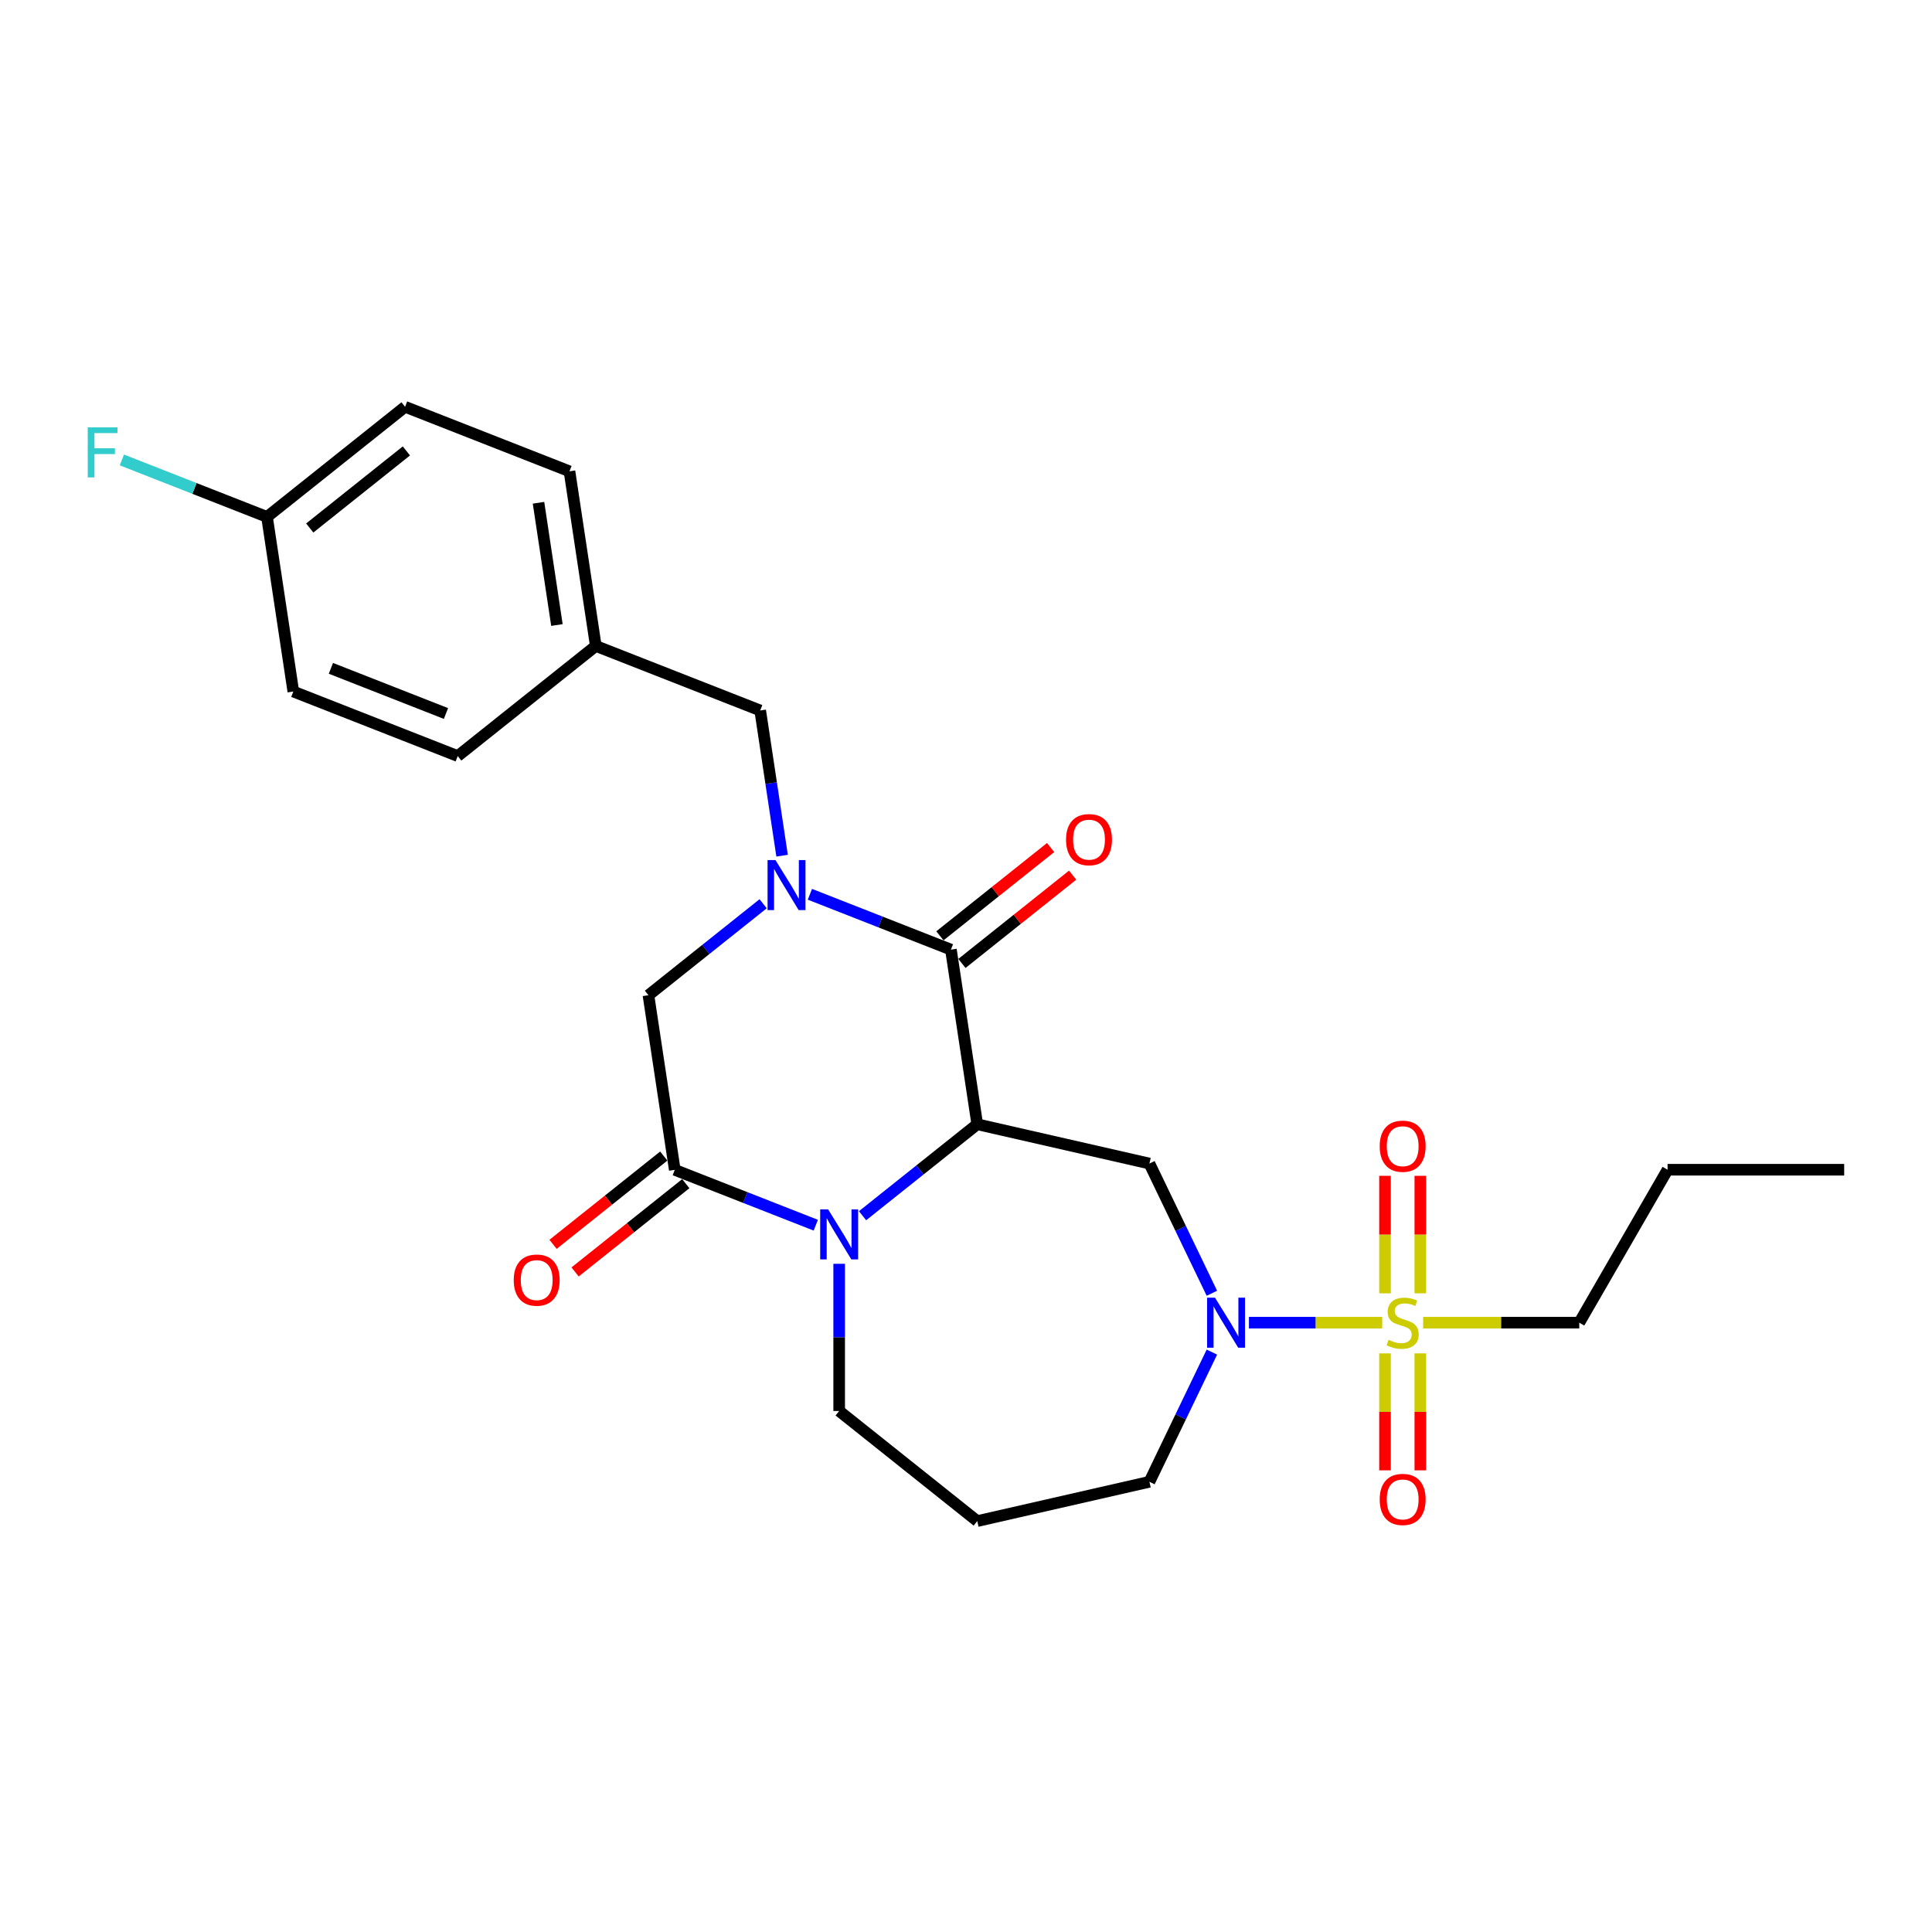 <?xml version='1.0' encoding='iso-8859-1'?>
<svg version='1.1' baseProfile='full'
              xmlns='http://www.w3.org/2000/svg'
                      xmlns:rdkit='http://www.rdkit.org/xml'
                      xmlns:xlink='http://www.w3.org/1999/xlink'
                  xml:space='preserve'
width='1000px' height='1000px' viewBox='0 0 1000 1000'>
<!-- END OF HEADER -->
<rect style='opacity:1.0;fill:#FFFFFF;stroke:none' width='1000' height='1000' x='0' y='0'> </rect>
<path class='bond-1' d='M 505.822,581.916 L 492.197,491.525' style='fill:none;fill-rule:evenodd;stroke:#000000;stroke-width:6px;stroke-linecap:butt;stroke-linejoin:miter;stroke-opacity:1' />
<path class='bond-3' d='M 505.822,581.916 L 476.139,605.588' style='fill:none;fill-rule:evenodd;stroke:#000000;stroke-width:6px;stroke-linecap:butt;stroke-linejoin:miter;stroke-opacity:1' />
<path class='bond-3' d='M 476.139,605.588 L 446.456,629.259' style='fill:none;fill-rule:evenodd;stroke:#0000FF;stroke-width:6px;stroke-linecap:butt;stroke-linejoin:miter;stroke-opacity:1' />
<path class='bond-6' d='M 505.822,581.916 L 594.942,602.257' style='fill:none;fill-rule:evenodd;stroke:#000000;stroke-width:6px;stroke-linecap:butt;stroke-linejoin:miter;stroke-opacity:1' />
<path class='bond-0' d='M 715.43,684.617 L 680.936,684.617' style='fill:none;fill-rule:evenodd;stroke:#CCCC00;stroke-width:6px;stroke-linecap:butt;stroke-linejoin:miter;stroke-opacity:1' />
<path class='bond-0' d='M 680.936,684.617 L 646.442,684.617' style='fill:none;fill-rule:evenodd;stroke:#0000FF;stroke-width:6px;stroke-linecap:butt;stroke-linejoin:miter;stroke-opacity:1' />
<path class='bond-9' d='M 735.157,669.424 L 735.157,639.013' style='fill:none;fill-rule:evenodd;stroke:#CCCC00;stroke-width:6px;stroke-linecap:butt;stroke-linejoin:miter;stroke-opacity:1' />
<path class='bond-9' d='M 735.157,639.013 L 735.157,608.603' style='fill:none;fill-rule:evenodd;stroke:#FF0000;stroke-width:6px;stroke-linecap:butt;stroke-linejoin:miter;stroke-opacity:1' />
<path class='bond-9' d='M 716.875,669.424 L 716.875,639.013' style='fill:none;fill-rule:evenodd;stroke:#CCCC00;stroke-width:6px;stroke-linecap:butt;stroke-linejoin:miter;stroke-opacity:1' />
<path class='bond-9' d='M 716.875,639.013 L 716.875,608.603' style='fill:none;fill-rule:evenodd;stroke:#FF0000;stroke-width:6px;stroke-linecap:butt;stroke-linejoin:miter;stroke-opacity:1' />
<path class='bond-10' d='M 716.875,700.504 L 716.875,730.777' style='fill:none;fill-rule:evenodd;stroke:#CCCC00;stroke-width:6px;stroke-linecap:butt;stroke-linejoin:miter;stroke-opacity:1' />
<path class='bond-10' d='M 716.875,730.777 L 716.875,761.05' style='fill:none;fill-rule:evenodd;stroke:#FF0000;stroke-width:6px;stroke-linecap:butt;stroke-linejoin:miter;stroke-opacity:1' />
<path class='bond-10' d='M 735.157,700.504 L 735.157,730.777' style='fill:none;fill-rule:evenodd;stroke:#CCCC00;stroke-width:6px;stroke-linecap:butt;stroke-linejoin:miter;stroke-opacity:1' />
<path class='bond-10' d='M 735.157,730.777 L 735.157,761.05' style='fill:none;fill-rule:evenodd;stroke:#FF0000;stroke-width:6px;stroke-linecap:butt;stroke-linejoin:miter;stroke-opacity:1' />
<path class='bond-14' d='M 736.601,684.617 L 777.014,684.617' style='fill:none;fill-rule:evenodd;stroke:#CCCC00;stroke-width:6px;stroke-linecap:butt;stroke-linejoin:miter;stroke-opacity:1' />
<path class='bond-14' d='M 777.014,684.617 L 817.428,684.617' style='fill:none;fill-rule:evenodd;stroke:#000000;stroke-width:6px;stroke-linecap:butt;stroke-linejoin:miter;stroke-opacity:1' />
<path class='bond-2' d='M 492.197,491.525 L 455.702,477.202' style='fill:none;fill-rule:evenodd;stroke:#000000;stroke-width:6px;stroke-linecap:butt;stroke-linejoin:miter;stroke-opacity:1' />
<path class='bond-2' d='M 455.702,477.202 L 419.207,462.879' style='fill:none;fill-rule:evenodd;stroke:#0000FF;stroke-width:6px;stroke-linecap:butt;stroke-linejoin:miter;stroke-opacity:1' />
<path class='bond-11' d='M 497.897,498.672 L 526.547,475.825' style='fill:none;fill-rule:evenodd;stroke:#000000;stroke-width:6px;stroke-linecap:butt;stroke-linejoin:miter;stroke-opacity:1' />
<path class='bond-11' d='M 526.547,475.825 L 555.197,452.977' style='fill:none;fill-rule:evenodd;stroke:#FF0000;stroke-width:6px;stroke-linecap:butt;stroke-linejoin:miter;stroke-opacity:1' />
<path class='bond-11' d='M 486.498,484.379 L 515.148,461.531' style='fill:none;fill-rule:evenodd;stroke:#000000;stroke-width:6px;stroke-linecap:butt;stroke-linejoin:miter;stroke-opacity:1' />
<path class='bond-11' d='M 515.148,461.531 L 543.798,438.684' style='fill:none;fill-rule:evenodd;stroke:#FF0000;stroke-width:6px;stroke-linecap:butt;stroke-linejoin:miter;stroke-opacity:1' />
<path class='bond-8' d='M 404.809,442.9 L 399.145,405.319' style='fill:none;fill-rule:evenodd;stroke:#0000FF;stroke-width:6px;stroke-linecap:butt;stroke-linejoin:miter;stroke-opacity:1' />
<path class='bond-8' d='M 399.145,405.319 L 393.48,367.738' style='fill:none;fill-rule:evenodd;stroke:#000000;stroke-width:6px;stroke-linecap:butt;stroke-linejoin:miter;stroke-opacity:1' />
<path class='bond-27' d='M 395.002,467.781 L 365.319,491.452' style='fill:none;fill-rule:evenodd;stroke:#0000FF;stroke-width:6px;stroke-linecap:butt;stroke-linejoin:miter;stroke-opacity:1' />
<path class='bond-27' d='M 365.319,491.452 L 335.636,515.123' style='fill:none;fill-rule:evenodd;stroke:#000000;stroke-width:6px;stroke-linecap:butt;stroke-linejoin:miter;stroke-opacity:1' />
<path class='bond-5' d='M 422.25,634.161 L 385.755,619.837' style='fill:none;fill-rule:evenodd;stroke:#0000FF;stroke-width:6px;stroke-linecap:butt;stroke-linejoin:miter;stroke-opacity:1' />
<path class='bond-5' d='M 385.755,619.837 L 349.26,605.514' style='fill:none;fill-rule:evenodd;stroke:#000000;stroke-width:6px;stroke-linecap:butt;stroke-linejoin:miter;stroke-opacity:1' />
<path class='bond-13' d='M 434.353,654.14 L 434.353,692.231' style='fill:none;fill-rule:evenodd;stroke:#0000FF;stroke-width:6px;stroke-linecap:butt;stroke-linejoin:miter;stroke-opacity:1' />
<path class='bond-13' d='M 434.353,692.231 L 434.353,730.323' style='fill:none;fill-rule:evenodd;stroke:#000000;stroke-width:6px;stroke-linecap:butt;stroke-linejoin:miter;stroke-opacity:1' />
<path class='bond-4' d='M 627.27,669.387 L 611.106,635.822' style='fill:none;fill-rule:evenodd;stroke:#0000FF;stroke-width:6px;stroke-linecap:butt;stroke-linejoin:miter;stroke-opacity:1' />
<path class='bond-4' d='M 611.106,635.822 L 594.942,602.257' style='fill:none;fill-rule:evenodd;stroke:#000000;stroke-width:6px;stroke-linecap:butt;stroke-linejoin:miter;stroke-opacity:1' />
<path class='bond-16' d='M 627.27,699.846 L 611.106,733.411' style='fill:none;fill-rule:evenodd;stroke:#0000FF;stroke-width:6px;stroke-linecap:butt;stroke-linejoin:miter;stroke-opacity:1' />
<path class='bond-16' d='M 611.106,733.411 L 594.942,766.976' style='fill:none;fill-rule:evenodd;stroke:#000000;stroke-width:6px;stroke-linecap:butt;stroke-linejoin:miter;stroke-opacity:1' />
<path class='bond-7' d='M 349.26,605.514 L 335.636,515.123' style='fill:none;fill-rule:evenodd;stroke:#000000;stroke-width:6px;stroke-linecap:butt;stroke-linejoin:miter;stroke-opacity:1' />
<path class='bond-12' d='M 343.561,598.367 L 314.911,621.215' style='fill:none;fill-rule:evenodd;stroke:#000000;stroke-width:6px;stroke-linecap:butt;stroke-linejoin:miter;stroke-opacity:1' />
<path class='bond-12' d='M 314.911,621.215 L 286.261,644.062' style='fill:none;fill-rule:evenodd;stroke:#FF0000;stroke-width:6px;stroke-linecap:butt;stroke-linejoin:miter;stroke-opacity:1' />
<path class='bond-12' d='M 354.959,612.661 L 326.31,635.509' style='fill:none;fill-rule:evenodd;stroke:#000000;stroke-width:6px;stroke-linecap:butt;stroke-linejoin:miter;stroke-opacity:1' />
<path class='bond-12' d='M 326.31,635.509 L 297.66,658.356' style='fill:none;fill-rule:evenodd;stroke:#FF0000;stroke-width:6px;stroke-linecap:butt;stroke-linejoin:miter;stroke-opacity:1' />
<path class='bond-15' d='M 393.48,367.738 L 308.387,334.342' style='fill:none;fill-rule:evenodd;stroke:#000000;stroke-width:6px;stroke-linecap:butt;stroke-linejoin:miter;stroke-opacity:1' />
<path class='bond-17' d='M 434.353,730.323 L 505.822,787.317' style='fill:none;fill-rule:evenodd;stroke:#000000;stroke-width:6px;stroke-linecap:butt;stroke-linejoin:miter;stroke-opacity:1' />
<path class='bond-24' d='M 817.428,684.617 L 863.134,605.452' style='fill:none;fill-rule:evenodd;stroke:#000000;stroke-width:6px;stroke-linecap:butt;stroke-linejoin:miter;stroke-opacity:1' />
<path class='bond-20' d='M 308.387,334.342 L 294.763,243.951' style='fill:none;fill-rule:evenodd;stroke:#000000;stroke-width:6px;stroke-linecap:butt;stroke-linejoin:miter;stroke-opacity:1' />
<path class='bond-20' d='M 288.266,323.508 L 278.729,260.234' style='fill:none;fill-rule:evenodd;stroke:#000000;stroke-width:6px;stroke-linecap:butt;stroke-linejoin:miter;stroke-opacity:1' />
<path class='bond-21' d='M 308.387,334.342 L 236.919,391.336' style='fill:none;fill-rule:evenodd;stroke:#000000;stroke-width:6px;stroke-linecap:butt;stroke-linejoin:miter;stroke-opacity:1' />
<path class='bond-26' d='M 594.942,766.976 L 505.822,787.317' style='fill:none;fill-rule:evenodd;stroke:#000000;stroke-width:6px;stroke-linecap:butt;stroke-linejoin:miter;stroke-opacity:1' />
<path class='bond-18' d='M 138.201,267.549 L 209.67,210.554' style='fill:none;fill-rule:evenodd;stroke:#000000;stroke-width:6px;stroke-linecap:butt;stroke-linejoin:miter;stroke-opacity:1' />
<path class='bond-18' d='M 160.321,273.293 L 210.349,233.397' style='fill:none;fill-rule:evenodd;stroke:#000000;stroke-width:6px;stroke-linecap:butt;stroke-linejoin:miter;stroke-opacity:1' />
<path class='bond-19' d='M 138.201,267.549 L 100.646,252.809' style='fill:none;fill-rule:evenodd;stroke:#000000;stroke-width:6px;stroke-linecap:butt;stroke-linejoin:miter;stroke-opacity:1' />
<path class='bond-19' d='M 100.646,252.809 L 63.091,238.07' style='fill:none;fill-rule:evenodd;stroke:#33CCCC;stroke-width:6px;stroke-linecap:butt;stroke-linejoin:miter;stroke-opacity:1' />
<path class='bond-28' d='M 138.201,267.549 L 151.826,357.939' style='fill:none;fill-rule:evenodd;stroke:#000000;stroke-width:6px;stroke-linecap:butt;stroke-linejoin:miter;stroke-opacity:1' />
<path class='bond-23' d='M 294.763,243.951 L 209.67,210.554' style='fill:none;fill-rule:evenodd;stroke:#000000;stroke-width:6px;stroke-linecap:butt;stroke-linejoin:miter;stroke-opacity:1' />
<path class='bond-22' d='M 236.919,391.336 L 151.826,357.939' style='fill:none;fill-rule:evenodd;stroke:#000000;stroke-width:6px;stroke-linecap:butt;stroke-linejoin:miter;stroke-opacity:1' />
<path class='bond-22' d='M 230.834,369.308 L 171.269,345.93' style='fill:none;fill-rule:evenodd;stroke:#000000;stroke-width:6px;stroke-linecap:butt;stroke-linejoin:miter;stroke-opacity:1' />
<path class='bond-25' d='M 863.134,605.452 L 954.545,605.452' style='fill:none;fill-rule:evenodd;stroke:#000000;stroke-width:6px;stroke-linecap:butt;stroke-linejoin:miter;stroke-opacity:1' />
<path  class='atom-1' d='M 718.703 693.502
Q 718.995 693.612, 720.202 694.124
Q 721.409 694.635, 722.725 694.965
Q 724.078 695.257, 725.394 695.257
Q 727.844 695.257, 729.27 694.087
Q 730.696 692.88, 730.696 690.796
Q 730.696 689.37, 729.965 688.493
Q 729.27 687.615, 728.173 687.14
Q 727.076 686.664, 725.248 686.116
Q 722.944 685.421, 721.555 684.763
Q 720.202 684.105, 719.215 682.715
Q 718.264 681.326, 718.264 678.986
Q 718.264 675.731, 720.458 673.72
Q 722.688 671.709, 727.076 671.709
Q 730.074 671.709, 733.475 673.135
L 732.634 675.951
Q 729.526 674.671, 727.186 674.671
Q 724.663 674.671, 723.273 675.731
Q 721.884 676.755, 721.92 678.547
Q 721.92 679.936, 722.615 680.777
Q 723.346 681.618, 724.37 682.094
Q 725.431 682.569, 727.186 683.118
Q 729.526 683.849, 730.915 684.58
Q 732.305 685.311, 733.292 686.811
Q 734.316 688.273, 734.316 690.796
Q 734.316 694.38, 731.903 696.317
Q 729.526 698.219, 725.54 698.219
Q 723.237 698.219, 721.482 697.707
Q 719.763 697.232, 717.716 696.391
L 718.703 693.502
' fill='#CCCC00'/>
<path  class='atom-3' d='M 401.382 445.185
L 409.865 458.897
Q 410.706 460.25, 412.059 462.7
Q 413.412 465.149, 413.485 465.296
L 413.485 445.185
L 416.922 445.185
L 416.922 471.073
L 413.375 471.073
L 404.271 456.081
Q 403.21 454.326, 402.077 452.315
Q 400.98 450.304, 400.651 449.683
L 400.651 471.073
L 397.287 471.073
L 397.287 445.185
L 401.382 445.185
' fill='#0000FF'/>
<path  class='atom-4' d='M 428.631 625.967
L 437.114 639.679
Q 437.955 641.032, 439.308 643.481
Q 440.66 645.931, 440.734 646.077
L 440.734 625.967
L 444.171 625.967
L 444.171 651.855
L 440.624 651.855
L 431.519 636.863
Q 430.459 635.108, 429.325 633.097
Q 428.228 631.086, 427.899 630.464
L 427.899 651.855
L 424.535 651.855
L 424.535 625.967
L 428.631 625.967
' fill='#0000FF'/>
<path  class='atom-5' d='M 628.881 671.673
L 637.364 685.385
Q 638.205 686.737, 639.558 689.187
Q 640.911 691.637, 640.984 691.783
L 640.984 671.673
L 644.421 671.673
L 644.421 697.561
L 640.875 697.561
L 631.77 682.569
Q 630.71 680.814, 629.576 678.803
Q 628.479 676.792, 628.15 676.17
L 628.15 697.561
L 624.786 697.561
L 624.786 671.673
L 628.881 671.673
' fill='#0000FF'/>
<path  class='atom-10' d='M 714.132 593.278
Q 714.132 587.062, 717.204 583.588
Q 720.275 580.115, 726.016 580.115
Q 731.756 580.115, 734.828 583.588
Q 737.899 587.062, 737.899 593.278
Q 737.899 599.567, 734.791 603.15
Q 731.683 606.697, 726.016 606.697
Q 720.312 606.697, 717.204 603.15
Q 714.132 599.604, 714.132 593.278
M 726.016 603.772
Q 729.965 603.772, 732.085 601.139
Q 734.243 598.47, 734.243 593.278
Q 734.243 588.195, 732.085 585.636
Q 729.965 583.04, 726.016 583.04
Q 722.067 583.04, 719.909 585.599
Q 717.789 588.159, 717.789 593.278
Q 717.789 598.507, 719.909 601.139
Q 722.067 603.772, 726.016 603.772
' fill='#FF0000'/>
<path  class='atom-11' d='M 714.132 776.102
Q 714.132 769.886, 717.204 766.412
Q 720.275 762.938, 726.016 762.938
Q 731.756 762.938, 734.828 766.412
Q 737.899 769.886, 737.899 776.102
Q 737.899 782.391, 734.791 785.974
Q 731.683 789.521, 726.016 789.521
Q 720.312 789.521, 717.204 785.974
Q 714.132 782.427, 714.132 776.102
M 726.016 786.596
Q 729.965 786.596, 732.085 783.963
Q 734.243 781.294, 734.243 776.102
Q 734.243 771.019, 732.085 768.46
Q 729.965 765.864, 726.016 765.864
Q 722.067 765.864, 719.909 768.423
Q 717.789 770.983, 717.789 776.102
Q 717.789 781.331, 719.909 783.963
Q 722.067 786.596, 726.016 786.596
' fill='#FF0000'/>
<path  class='atom-12' d='M 551.783 434.604
Q 551.783 428.388, 554.854 424.915
Q 557.925 421.441, 563.666 421.441
Q 569.407 421.441, 572.478 424.915
Q 575.55 428.388, 575.55 434.604
Q 575.55 440.893, 572.442 444.477
Q 569.334 448.024, 563.666 448.024
Q 557.962 448.024, 554.854 444.477
Q 551.783 440.93, 551.783 434.604
M 563.666 445.098
Q 567.615 445.098, 569.736 442.466
Q 571.893 439.796, 571.893 434.604
Q 571.893 429.522, 569.736 426.962
Q 567.615 424.366, 563.666 424.366
Q 559.717 424.366, 557.56 426.926
Q 555.439 429.485, 555.439 434.604
Q 555.439 439.833, 557.56 442.466
Q 559.717 445.098, 563.666 445.098
' fill='#FF0000'/>
<path  class='atom-13' d='M 265.908 662.582
Q 265.908 656.366, 268.979 652.892
Q 272.051 649.418, 277.791 649.418
Q 283.532 649.418, 286.603 652.892
Q 289.675 656.366, 289.675 662.582
Q 289.675 668.871, 286.567 672.454
Q 283.459 676.001, 277.791 676.001
Q 272.087 676.001, 268.979 672.454
Q 265.908 668.907, 265.908 662.582
M 277.791 673.076
Q 281.74 673.076, 283.861 670.443
Q 286.018 667.774, 286.018 662.582
Q 286.018 657.499, 283.861 654.94
Q 281.74 652.344, 277.791 652.344
Q 273.842 652.344, 271.685 654.903
Q 269.564 657.463, 269.564 662.582
Q 269.564 667.811, 271.685 670.443
Q 273.842 673.076, 277.791 673.076
' fill='#FF0000'/>
<path  class='atom-20' d='M 45.412 221.208
L 60.805 221.208
L 60.805 224.17
L 48.885 224.17
L 48.885 232.031
L 59.489 232.031
L 59.489 235.03
L 48.885 235.03
L 48.885 247.096
L 45.412 247.096
L 45.412 221.208
' fill='#33CCCC'/>
</svg>

